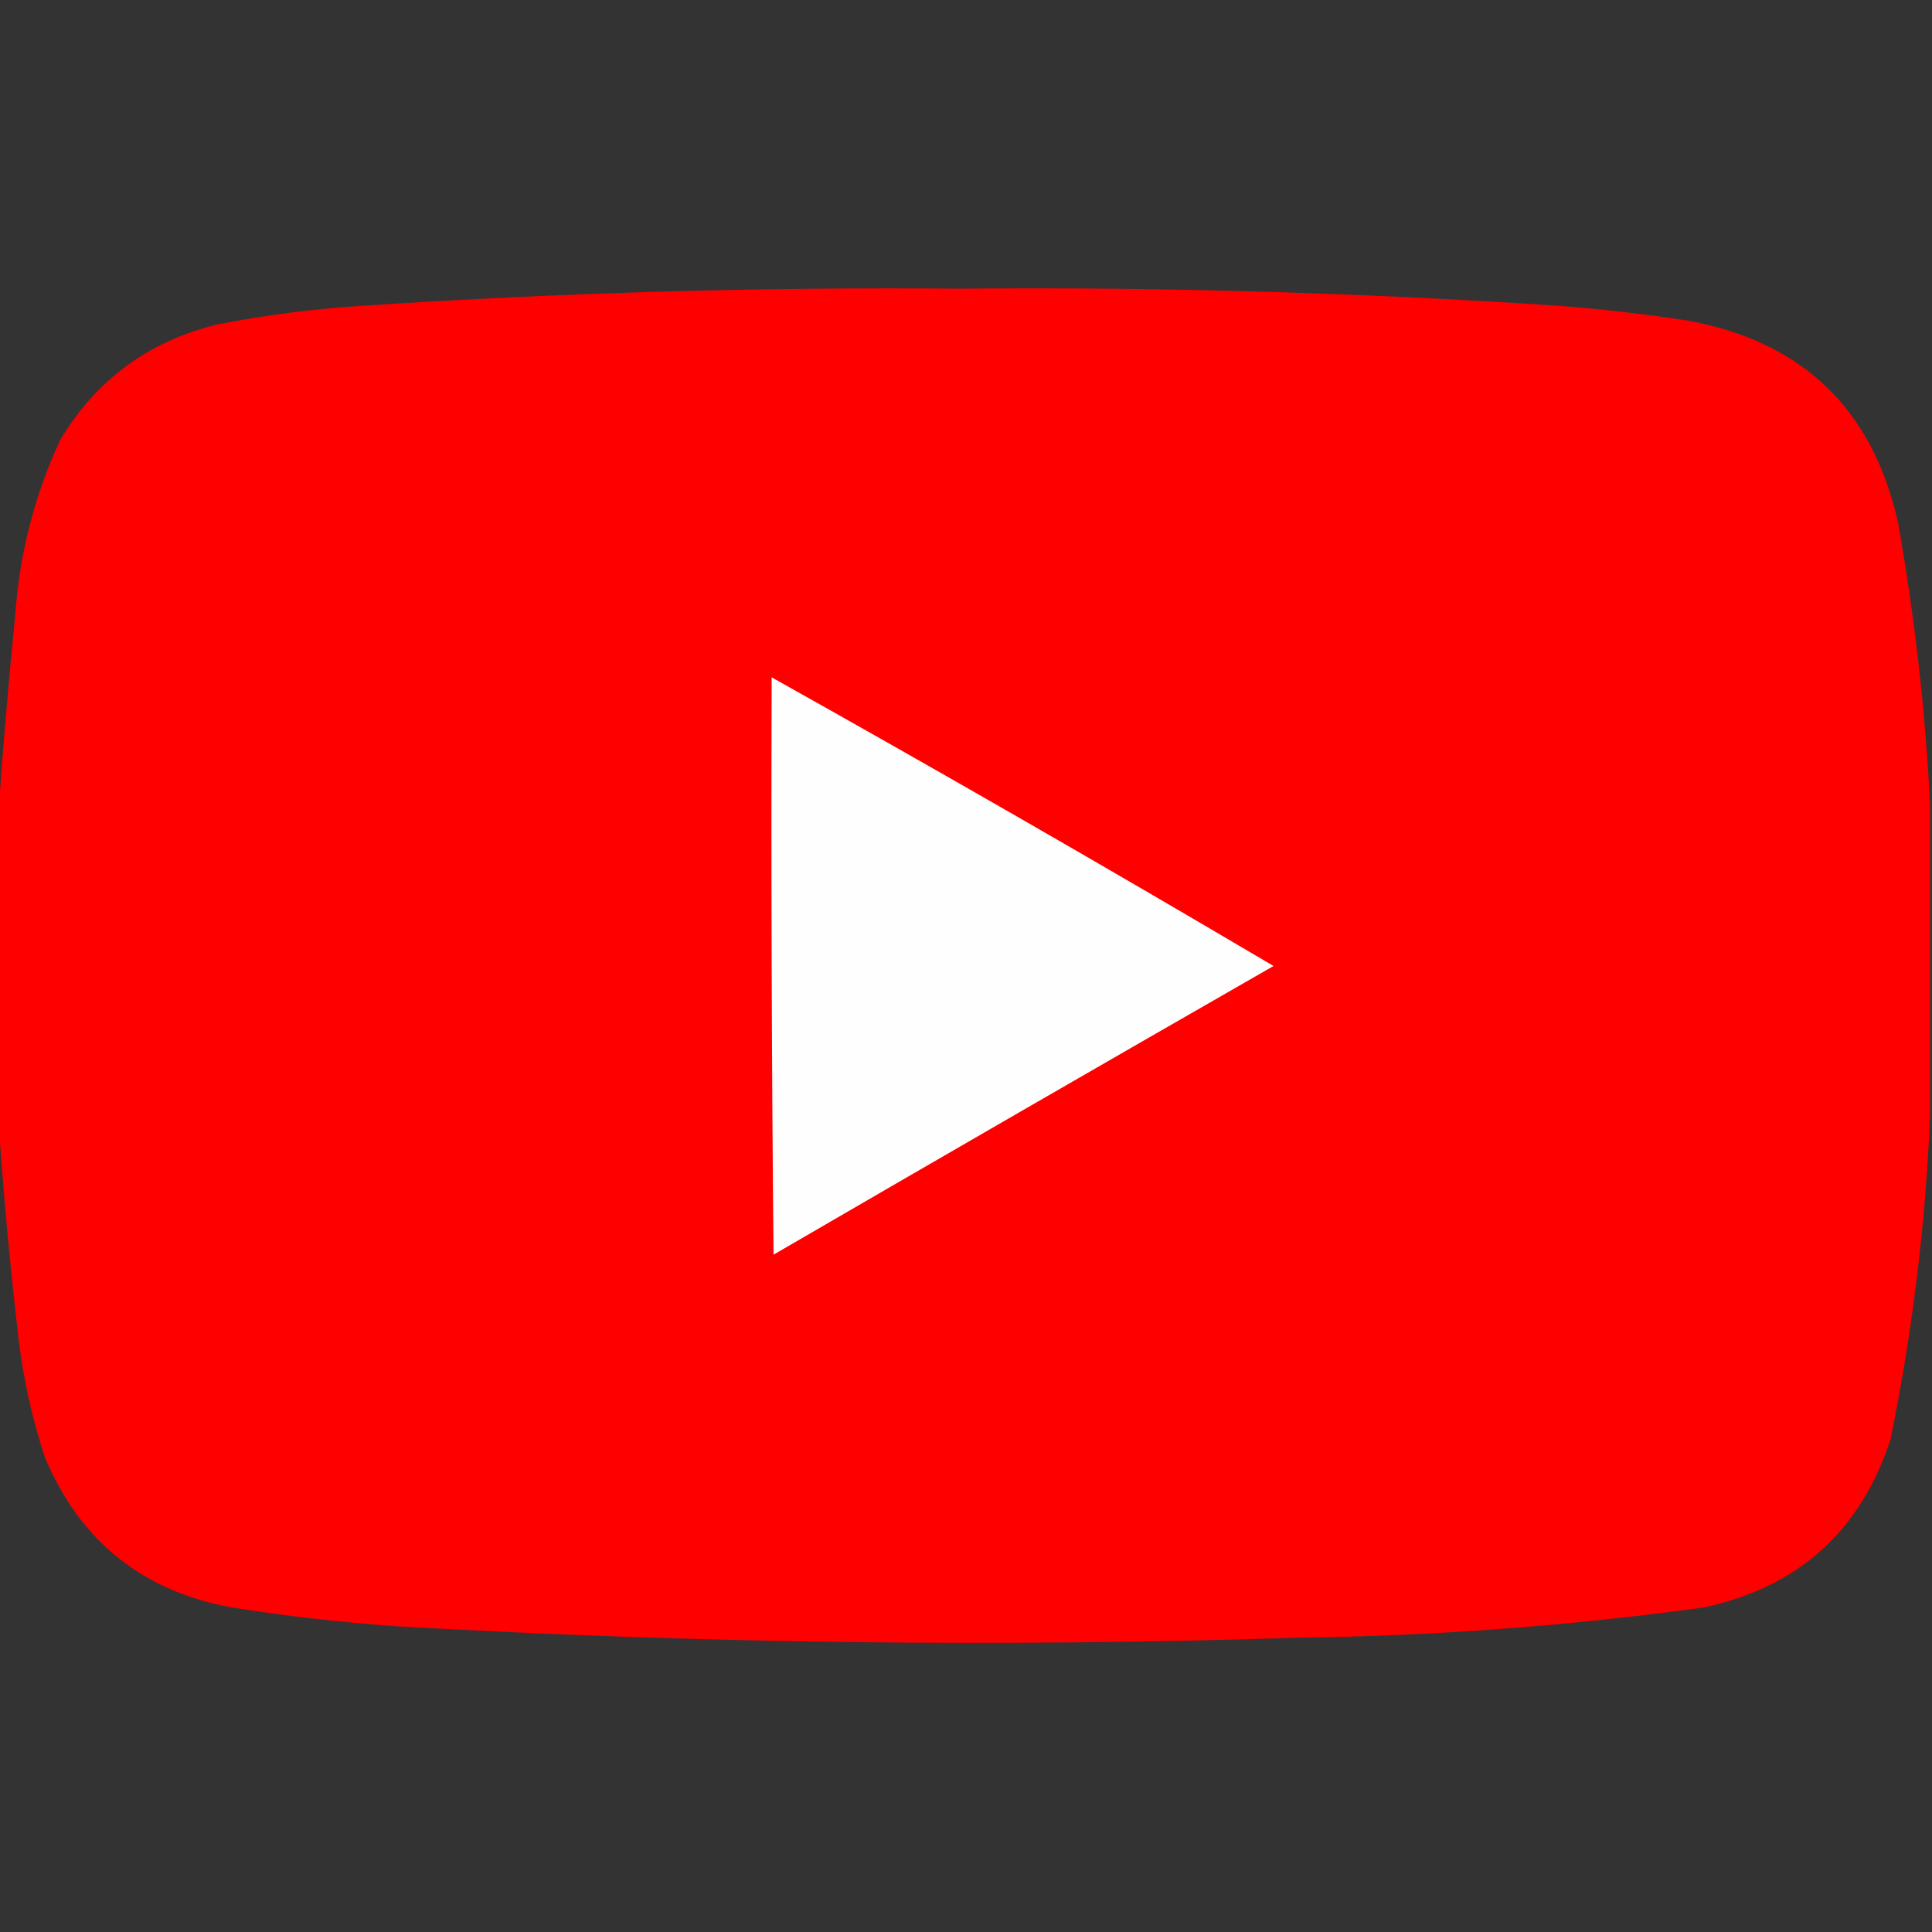 <?xml version="1.0" encoding="UTF-8"?>
<!DOCTYPE svg PUBLIC "-//W3C//DTD SVG 1.1//EN" "http://www.w3.org/Graphics/SVG/1.1/DTD/svg11.dtd">
<svg xmlns="http://www.w3.org/2000/svg" version="1.1" width="512px" height="512px" style="shape-rendering:geometricPrecision; text-rendering:geometricPrecision; image-rendering:optimizeQuality; fill-rule:evenodd; clip-rule:evenodd" xmlns:xlink="http://www.w3.org/1999/xlink">
<rect width="100%" height="100%" fill="#333333" stroke="none"/>
<g><path style="opacity:0.995" fill="#ff0000" d="M 511.5,213.5 C 511.5,240.833 511.5,268.167 511.5,295.5C 510.316,324.307 506.816,352.973 501,381.5C 493.036,405.796 476.536,420.63 451.5,426C 416.007,430.864 380.34,433.531 344.5,434C 264.787,436.545 185.121,435.545 105.5,431C 90.757,429.992 76.09,428.325 61.5,426C 37.896,421.728 21.396,408.562 12,386.5C 8.647,376.4 6.313,366.067 5,355.5C 2.638,335.394 0.805,315.394 -0.5,295.5C -0.5,269.167 -0.5,242.833 -0.5,216.5C 0.707,198.964 2.207,181.297 4,163.5C 5.088,147.051 9.088,131.385 16,116.5C 25.568,100.608 39.401,90.441 57.5,86C 70.388,83.478 83.388,81.811 96.5,81C 149.109,77.543 201.775,76.043 254.5,76.5C 307.225,76.021 359.892,77.521 412.5,81C 424.22,81.872 435.887,83.205 447.5,85C 477.775,90.608 496.275,108.441 503,138.5C 507.428,163.468 510.262,188.468 511.5,213.5 Z"/></g>
<g><path style="opacity:1" fill="#fffefe" d="M 204.5,179.5 C 249.105,204.471 293.438,229.971 337.5,256C 293.252,281.374 249.085,306.874 205,332.5C 204.5,281.501 204.333,230.501 204.5,179.5 Z"/></g>
</svg>

